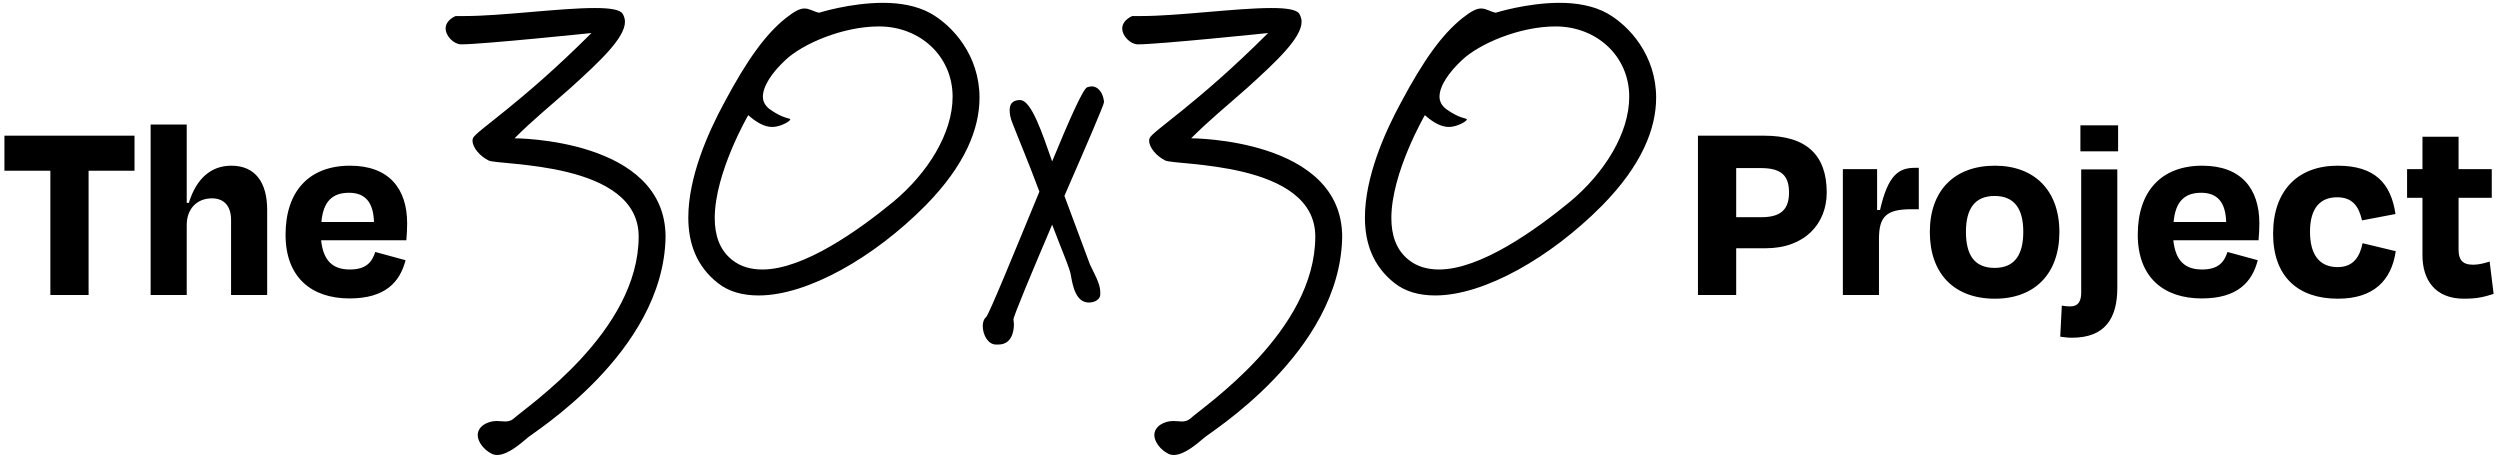 <svg width="339" height="62" viewBox="0 0 339 62" fill="none" xmlns="http://www.w3.org/2000/svg">
<path d="M0.601 23.152V18.4H18.241V23.152H12.013V40H6.829V23.152H0.601ZM25.32 30.496V40H20.424V16.888H25.32V27.508H25.608C26.616 24.232 28.596 22.468 31.368 22.468C34.608 22.468 36.228 24.736 36.228 28.444V40H31.332V29.812C31.332 28.084 30.504 26.896 28.74 26.896C26.652 26.896 25.32 28.372 25.32 30.496ZM47.325 26.14C45.093 26.14 43.833 27.292 43.581 30.1H50.709C50.637 27.436 49.521 26.14 47.325 26.14ZM47.397 40.468C42.249 40.468 38.721 37.624 38.721 31.828C38.721 25.924 41.925 22.468 47.469 22.468C52.725 22.468 55.209 25.564 55.209 30.28C55.209 31 55.173 31.684 55.101 32.584H43.545C43.833 35.32 45.093 36.544 47.433 36.544C49.737 36.544 50.457 35.464 50.889 34.168L54.993 35.284C54.237 38.236 52.257 40.468 47.397 40.468ZM90.251 32.128C89.995 47.872 72.01 58.816 71.499 59.392C70.794 59.968 68.939 61.696 67.403 61.696C67.147 61.696 66.826 61.632 66.635 61.504C65.611 60.992 64.778 59.904 64.778 59.008C64.778 57.792 66.123 57.088 67.338 57.088C67.787 57.088 68.171 57.152 68.49 57.152C68.874 57.152 69.258 57.088 69.642 56.768C71.626 54.976 86.603 44.928 86.603 32.064C86.603 21.824 67.594 22.464 66.251 21.76C65.099 21.184 64.075 20.032 64.075 19.072C64.075 18.944 64.075 18.88 64.138 18.752C64.394 17.856 70.538 14.144 80.203 4.48C80.203 4.48 65.355 6.016 62.538 6.016C61.578 6.016 60.426 4.928 60.426 3.84C60.426 3.264 60.81 2.624 61.77 2.176H62.986C68.043 2.176 75.915 1.088 80.65 1.088C82.635 1.088 84.043 1.28 84.427 1.856C84.618 2.176 84.746 2.56 84.746 2.944C84.746 5.12 81.418 8.256 77.386 11.904C74.57 14.4 72.266 16.256 69.77 18.752C69.77 18.752 90.251 18.752 90.251 32.128ZM129.174 13.12C129.174 7.616 124.758 3.584 119.19 3.584C114.262 3.584 108.822 5.952 106.518 8.128C104.726 9.792 103.446 11.648 103.446 13.12C103.446 13.76 103.766 14.336 104.342 14.784C106.198 16.128 107.158 16 107.158 16.192C107.158 16.448 105.814 17.216 104.726 17.216C103.638 17.216 102.55 16.576 101.462 15.616C101.462 15.616 96.918 23.424 96.918 29.568C96.918 31.872 97.558 33.856 99.222 35.2C100.374 36.16 101.846 36.544 103.382 36.544C109.014 36.544 116.502 31.168 121.174 27.328C125.846 23.424 129.174 18.048 129.174 13.12ZM132.822 13.248C132.822 17.408 130.902 22.4 125.462 27.904C118.55 34.88 109.526 40.064 102.87 40.064C100.694 40.064 98.838 39.552 97.366 38.4C94.422 36.096 93.334 32.96 93.334 29.504C93.334 24.064 95.958 18.048 98.262 13.824C101.27 8.192 103.766 4.672 106.582 2.432C107.798 1.472 108.502 1.152 109.078 1.152C109.782 1.152 110.23 1.536 111.062 1.728C111.062 1.728 115.286 0.384 119.766 0.384C122.006 0.384 124.31 0.768 126.166 1.792C129.238 3.52 132.822 7.552 132.822 13.248ZM149.71 13.824C149.71 14.208 147.15 20.096 144.334 26.56L147.79 35.84C148.302 36.992 149.198 38.4 149.198 39.616V39.936C149.198 40.512 148.558 41.024 147.662 41.024C145.934 41.024 145.486 38.912 145.23 37.44C145.166 36.608 143.95 33.856 142.67 30.464C139.918 36.928 137.422 42.88 137.422 43.328C137.422 43.456 137.486 43.648 137.486 43.968C137.486 44.992 137.166 46.72 135.374 46.72H135.054C133.966 46.72 133.262 45.376 133.262 44.224C133.262 43.712 133.39 43.264 133.71 43.008C134.094 42.688 137.614 34.048 140.942 25.984C139.47 22.016 137.87 18.24 137.294 16.704C136.974 15.936 136.91 15.36 136.91 14.912C136.91 13.824 137.614 13.568 138.318 13.568C139.854 13.568 141.326 18.048 142.67 21.888C144.91 16.448 146.83 12.096 147.406 11.84C147.598 11.776 147.854 11.712 148.046 11.712C148.878 11.712 149.582 12.544 149.71 13.824ZM182 32.128C181.744 47.872 163.76 58.816 163.248 59.392C162.544 59.968 160.688 61.696 159.152 61.696C158.896 61.696 158.576 61.632 158.384 61.504C157.36 60.992 156.528 59.904 156.528 59.008C156.528 57.792 157.872 57.088 159.088 57.088C159.536 57.088 159.92 57.152 160.24 57.152C160.624 57.152 161.008 57.088 161.392 56.768C163.376 54.976 178.352 44.928 178.352 32.064C178.352 21.824 159.344 22.464 158 21.76C156.848 21.184 155.824 20.032 155.824 19.072C155.824 18.944 155.824 18.88 155.888 18.752C156.144 17.856 162.288 14.144 171.952 4.48C171.952 4.48 157.104 6.016 154.288 6.016C153.328 6.016 152.176 4.928 152.176 3.84C152.176 3.264 152.56 2.624 153.52 2.176H154.736C159.792 2.176 167.664 1.088 172.4 1.088C174.384 1.088 175.792 1.28 176.176 1.856C176.368 2.176 176.496 2.56 176.496 2.944C176.496 5.12 173.168 8.256 169.136 11.904C166.32 14.4 164.016 16.256 161.52 18.752C161.52 18.752 182 18.752 182 32.128ZM220.924 13.12C220.924 7.616 216.508 3.584 210.94 3.584C206.012 3.584 200.572 5.952 198.268 8.128C196.476 9.792 195.196 11.648 195.196 13.12C195.196 13.76 195.516 14.336 196.092 14.784C197.948 16.128 198.908 16 198.908 16.192C198.908 16.448 197.564 17.216 196.476 17.216C195.388 17.216 194.3 16.576 193.212 15.616C193.212 15.616 188.668 23.424 188.668 29.568C188.668 31.872 189.308 33.856 190.972 35.2C192.124 36.16 193.596 36.544 195.132 36.544C200.764 36.544 208.252 31.168 212.924 27.328C217.596 23.424 220.924 18.048 220.924 13.12ZM224.572 13.248C224.572 17.408 222.652 22.4 217.212 27.904C210.3 34.88 201.276 40.064 194.62 40.064C192.444 40.064 190.588 39.552 189.116 38.4C186.172 36.096 185.084 32.96 185.084 29.504C185.084 24.064 187.708 18.048 190.012 13.824C193.02 8.192 195.516 4.672 198.332 2.432C199.548 1.472 200.252 1.152 200.828 1.152C201.532 1.152 201.98 1.536 202.812 1.728C202.812 1.728 207.036 0.384 211.516 0.384C213.756 0.384 216.06 0.768 217.916 1.792C220.988 3.52 224.572 7.552 224.572 13.248ZM238.775 22.792H235.427V29.452H238.847C241.511 29.452 242.591 28.372 242.591 26.104C242.591 23.836 241.583 22.792 238.775 22.792ZM239.423 33.664H235.427V40H230.243V18.4H239.243C244.967 18.4 247.703 21.028 247.703 26.104C247.703 30.316 244.751 33.664 239.423 33.664ZM254.788 40H249.892V22.936H254.536V28.48H254.932C256.012 23.728 257.452 22.756 259.684 22.756H260.188V28.372H259.18C255.76 28.372 254.788 29.38 254.788 32.404V40ZM270.505 40.504C264.961 40.504 261.685 37.084 261.685 31.468C261.685 25.78 265.069 22.468 270.505 22.468C275.833 22.468 279.253 25.78 279.253 31.468C279.253 37.084 275.941 40.504 270.505 40.504ZM270.469 26.572C267.769 26.572 266.581 28.336 266.581 31.432C266.581 34.528 267.697 36.328 270.469 36.328C273.205 36.328 274.357 34.528 274.357 31.432C274.357 28.336 273.169 26.572 270.469 26.572ZM287.107 39.028C287.107 43.168 285.451 45.796 280.951 45.796C280.411 45.796 279.871 45.724 279.367 45.652L279.583 41.44C279.979 41.512 280.339 41.548 280.735 41.548C281.851 41.548 282.211 40.792 282.211 39.676V22.972H287.107V39.028ZM287.215 20.524H282.103V16.996H287.215V20.524ZM298.484 26.14C296.252 26.14 294.992 27.292 294.74 30.1H301.868C301.796 27.436 300.68 26.14 298.484 26.14ZM298.556 40.468C293.408 40.468 289.88 37.624 289.88 31.828C289.88 25.924 293.084 22.468 298.628 22.468C303.884 22.468 306.368 25.564 306.368 30.28C306.368 31 306.332 31.684 306.26 32.584H294.704C294.992 35.32 296.252 36.544 298.592 36.544C300.896 36.544 301.616 35.464 302.048 34.168L306.152 35.284C305.396 38.236 303.416 40.468 298.556 40.468ZM320.292 29.884C319.86 28.048 319.068 26.752 316.908 26.752C314.64 26.752 313.236 28.192 313.236 31.432C313.236 34.456 314.46 36.22 316.98 36.22C319.176 36.22 320.004 34.744 320.364 32.98L324.864 34.06C324.288 38.02 321.876 40.504 317.016 40.504C311.616 40.504 308.232 37.516 308.232 31.684C308.232 25.888 311.544 22.468 316.98 22.468C322.056 22.468 324.216 24.88 324.828 29.02L320.292 29.884ZM328.487 34.636V26.824H326.399V22.936H328.487V18.544H333.383V22.936H337.883V26.824H333.383V33.844C333.383 35.212 333.887 35.896 335.363 35.896C336.119 35.896 336.947 35.68 337.595 35.464L338.135 39.856C336.839 40.252 335.975 40.504 334.103 40.504C330.143 40.504 328.487 37.876 328.487 34.636Z" fill="black"/>
</svg>

